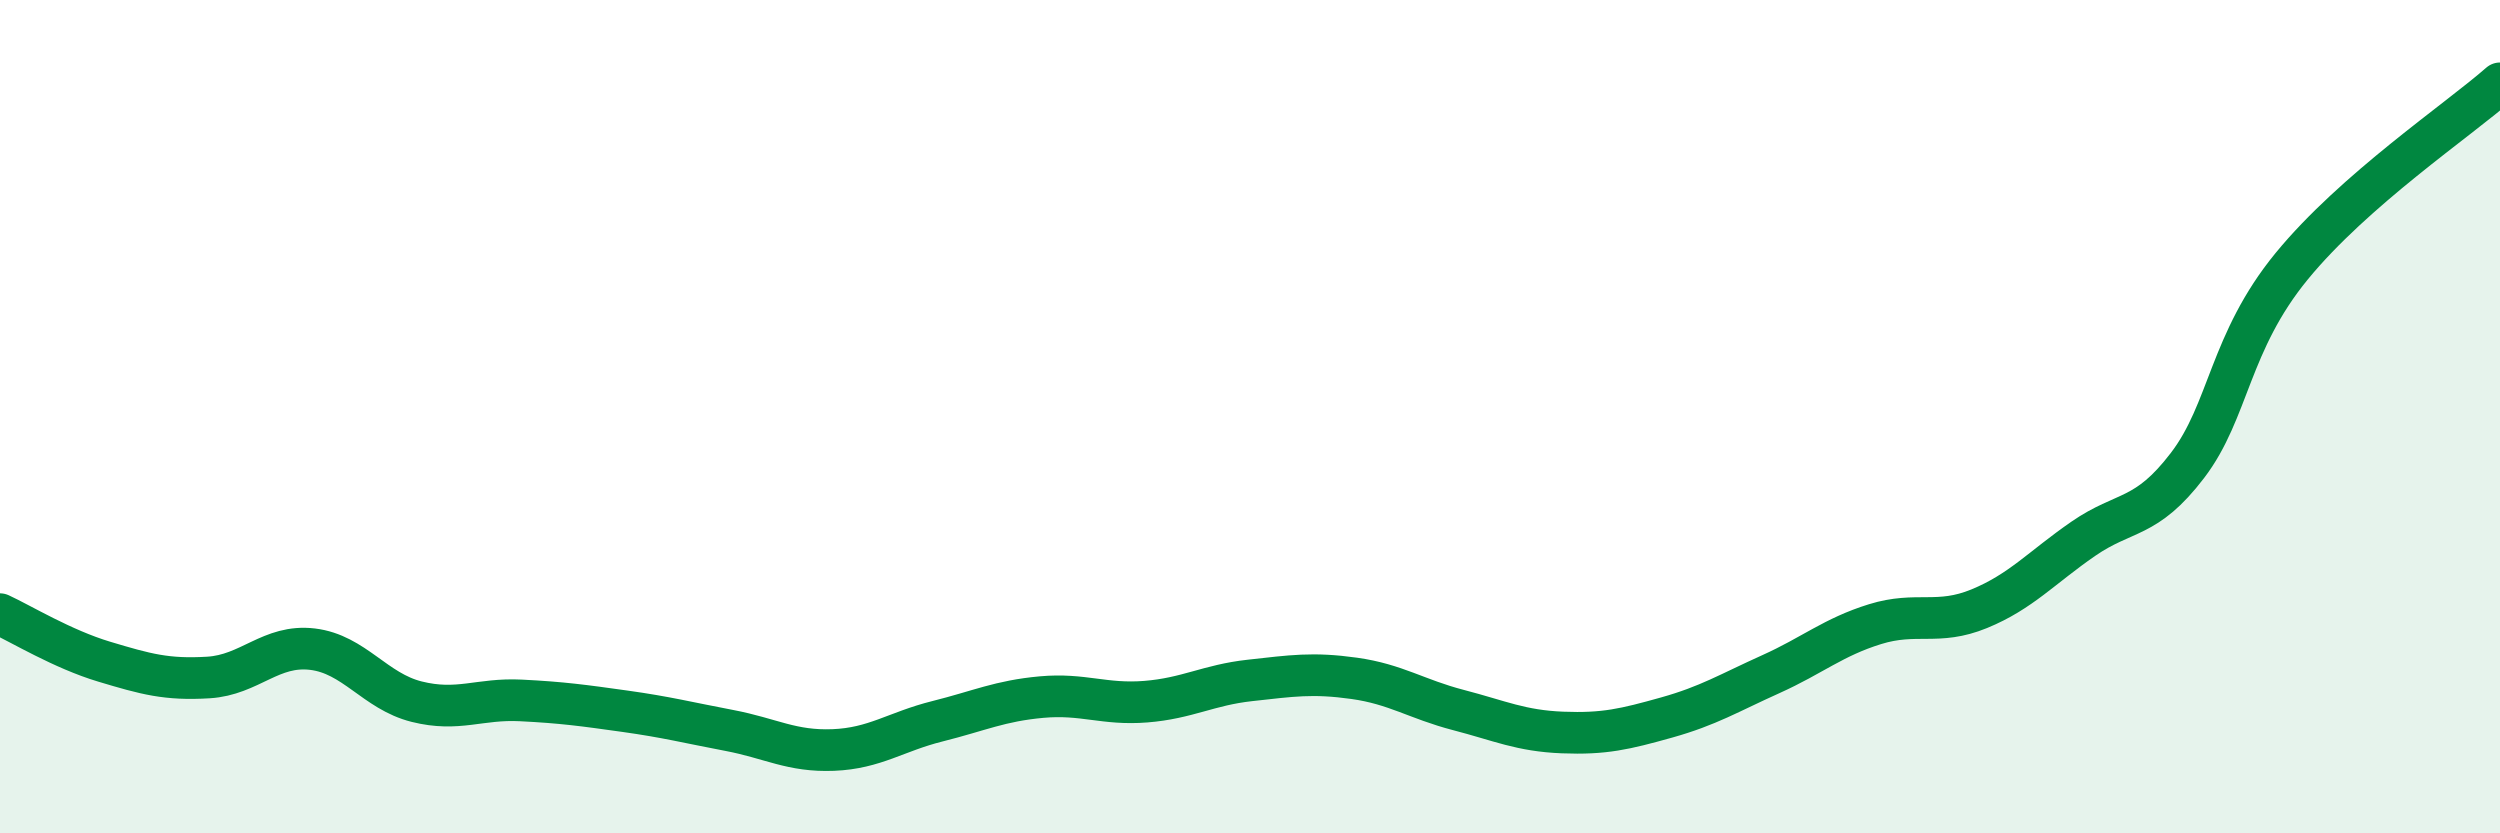 
    <svg width="60" height="20" viewBox="0 0 60 20" xmlns="http://www.w3.org/2000/svg">
      <path
        d="M 0,14.74 C 0.5,14.97 1.5,15.58 2.5,15.88 C 3.5,16.18 4,16.32 5,16.26 C 6,16.2 6.5,15.46 7.5,15.58 C 8.5,15.7 9,16.59 10,16.84 C 11,17.09 11.5,16.76 12.5,16.81 C 13.5,16.86 14,16.93 15,17.07 C 16,17.21 16.5,17.34 17.5,17.53 C 18.5,17.72 19,18.04 20,18 C 21,17.96 21.5,17.56 22.5,17.31 C 23.5,17.06 24,16.82 25,16.73 C 26,16.64 26.5,16.92 27.5,16.84 C 28.5,16.76 29,16.44 30,16.33 C 31,16.22 31.5,16.14 32.5,16.28 C 33.5,16.42 34,16.78 35,17.04 C 36,17.3 36.5,17.54 37.5,17.58 C 38.5,17.62 39,17.5 40,17.22 C 41,16.94 41.5,16.63 42.5,16.18 C 43.5,15.73 44,15.29 45,14.98 C 46,14.67 46.5,15.02 47.5,14.61 C 48.5,14.2 49,13.62 50,12.93 C 51,12.24 51.5,12.48 52.5,11.17 C 53.5,9.86 53.5,8.22 55,6.39 C 56.5,4.56 59,2.88 60,2L60 20L0 20Z"
        fill="#008740"
        opacity="0.1"
        stroke-linecap="round"
        stroke-linejoin="round"
      />
      <path
        d="M 0,14.74 C 0.5,14.97 1.5,15.58 2.5,15.88 C 3.5,16.18 4,16.32 5,16.26 C 6,16.2 6.5,15.46 7.5,15.58 C 8.5,15.7 9,16.59 10,16.84 C 11,17.09 11.5,16.76 12.5,16.81 C 13.5,16.86 14,16.93 15,17.07 C 16,17.21 16.5,17.34 17.5,17.53 C 18.5,17.72 19,18.04 20,18 C 21,17.96 21.5,17.56 22.5,17.31 C 23.5,17.06 24,16.82 25,16.73 C 26,16.64 26.5,16.92 27.5,16.84 C 28.5,16.76 29,16.44 30,16.33 C 31,16.22 31.5,16.14 32.5,16.28 C 33.5,16.42 34,16.78 35,17.04 C 36,17.3 36.5,17.54 37.5,17.58 C 38.5,17.62 39,17.5 40,17.22 C 41,16.94 41.5,16.63 42.5,16.18 C 43.5,15.73 44,15.29 45,14.98 C 46,14.67 46.5,15.02 47.5,14.61 C 48.5,14.2 49,13.62 50,12.93 C 51,12.24 51.5,12.48 52.5,11.17 C 53.5,9.86 53.5,8.22 55,6.39 C 56.5,4.56 59,2.88 60,2"
        stroke="#008740"
        stroke-width="1"
        fill="none"
        stroke-linecap="round"
        stroke-linejoin="round"
      />
    </svg>
  
